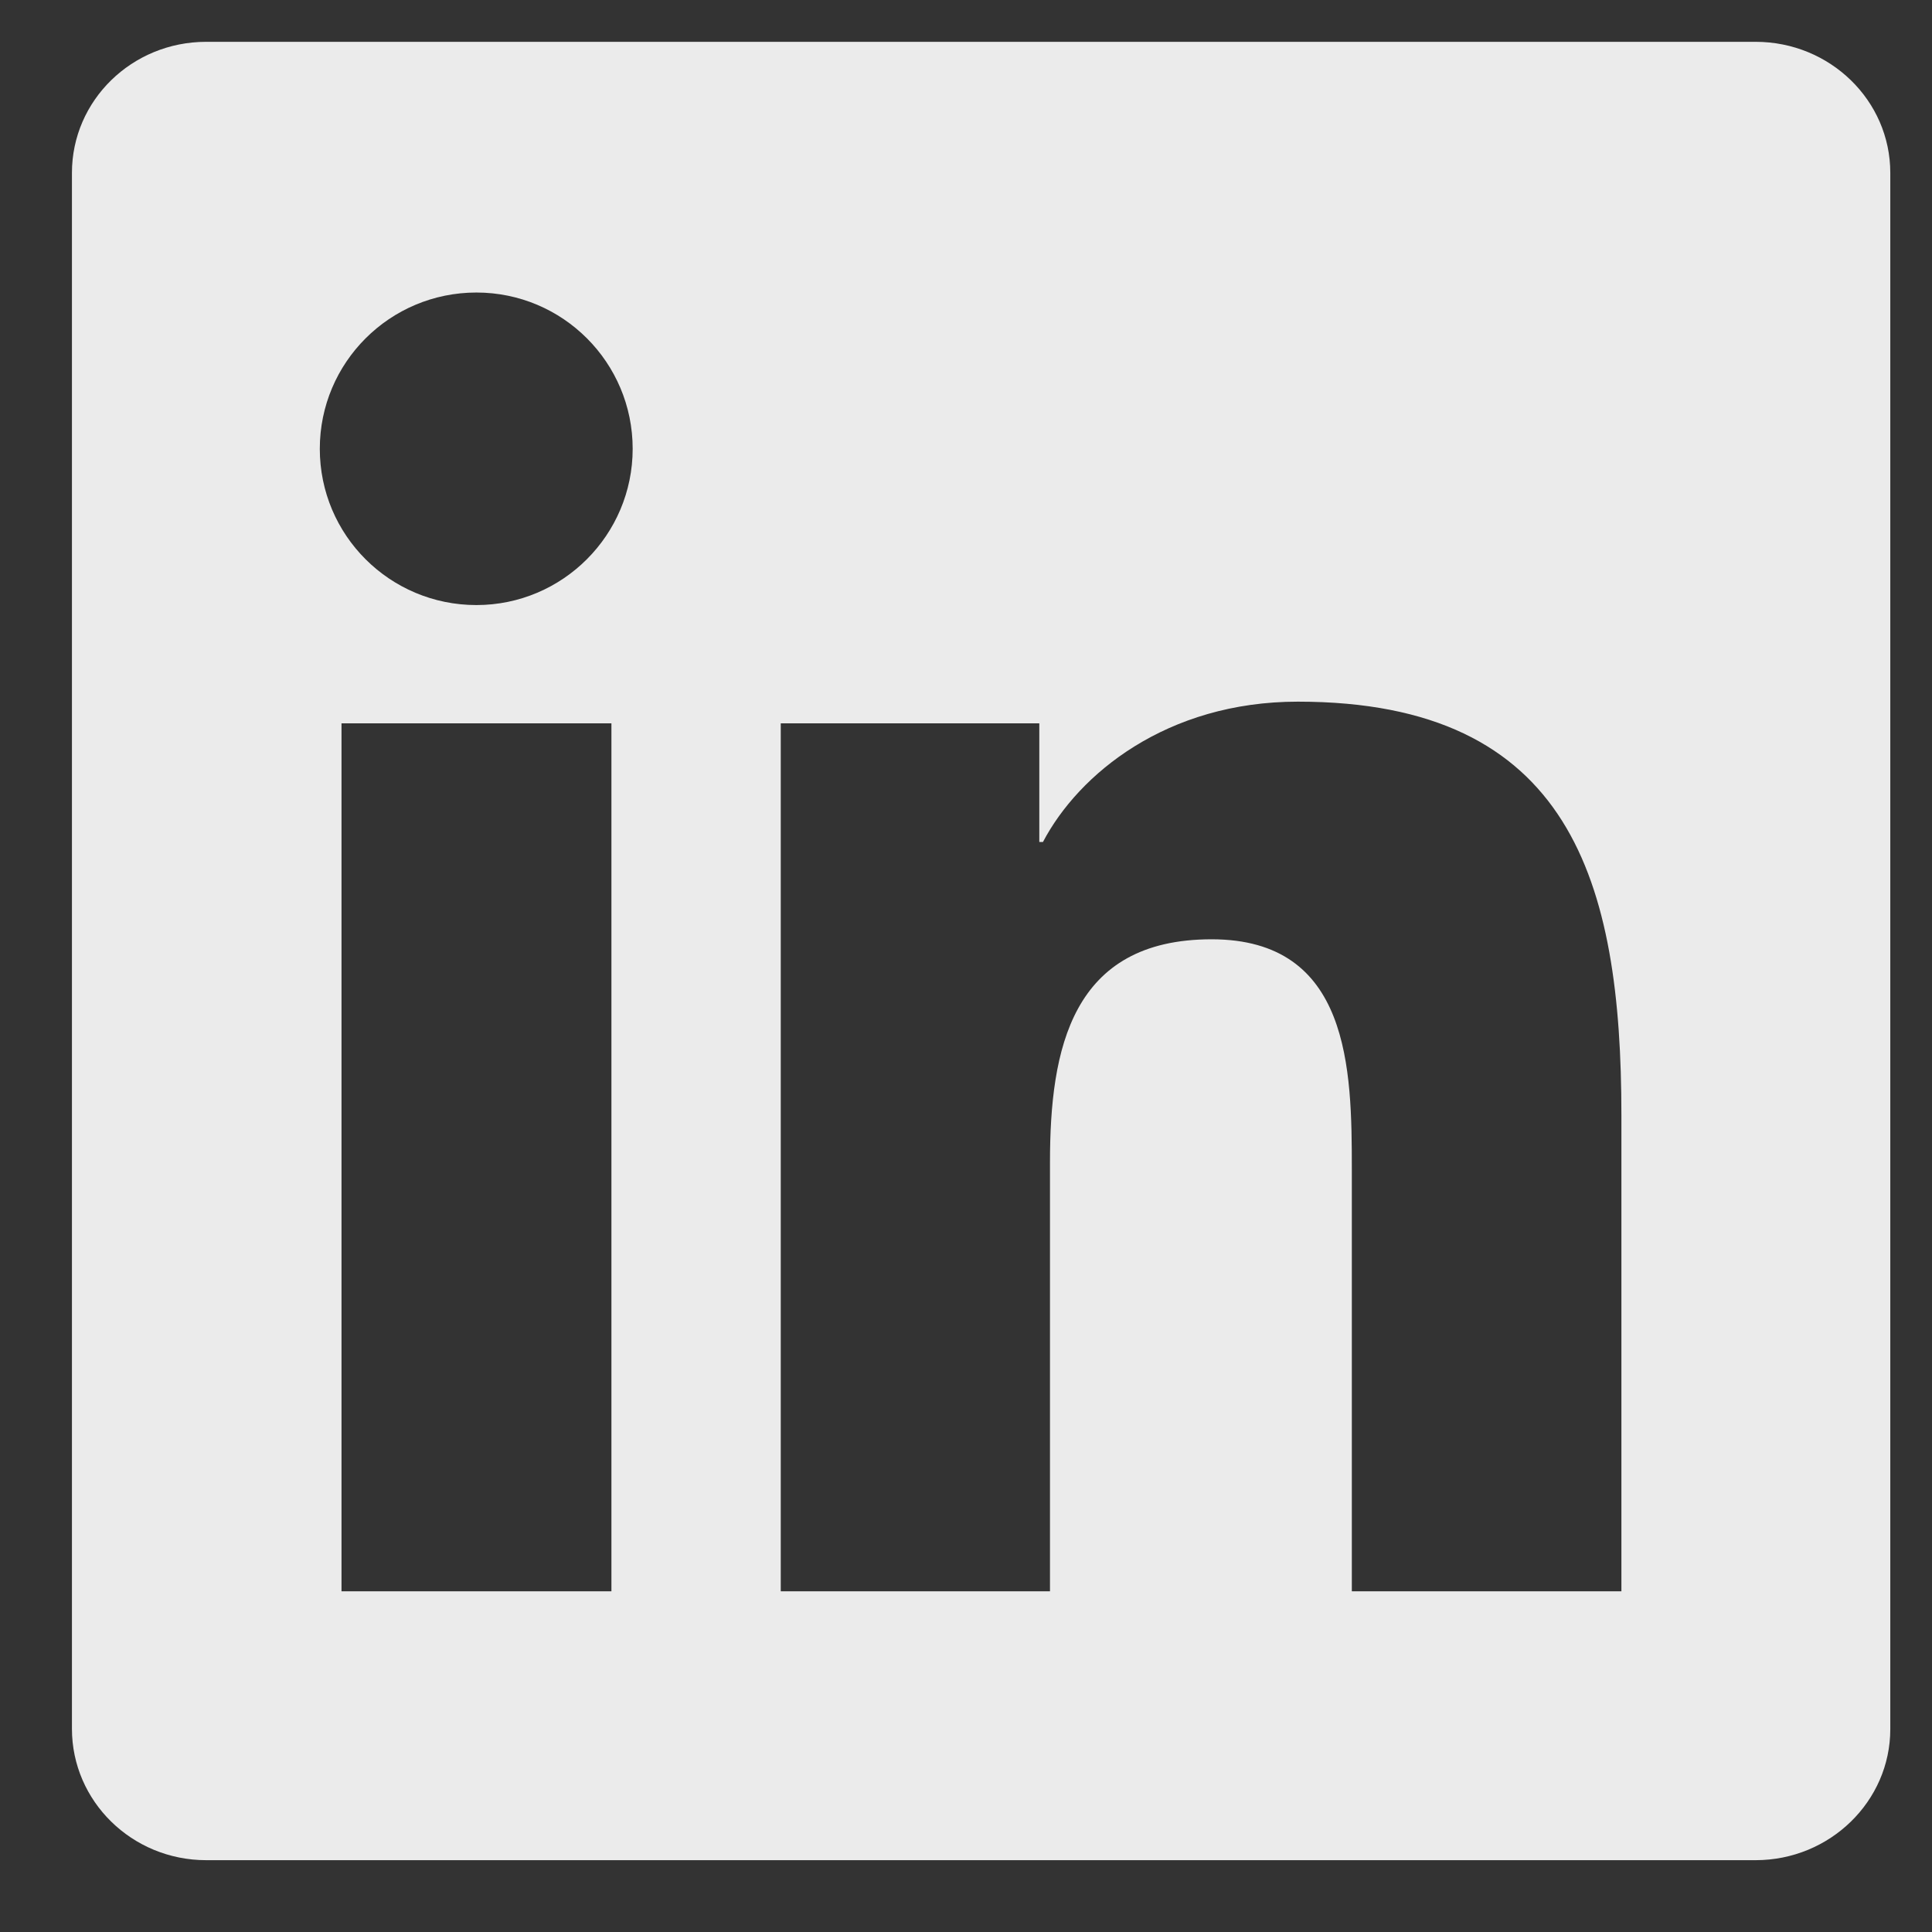 <svg width="17" height="17" viewBox="0 0 17 17" fill="none" xmlns="http://www.w3.org/2000/svg">
<rect x="0" y="0" width="17" height="17" fill="#333333" stroke="none"/>
<g id="Group" opacity="0.9">
<path id="Vector" d="M15.448 0.368H1.814C1.161 0.368 0.633 0.884 0.633 1.521V15.212C0.633 15.849 1.161 16.368 1.814 16.368H15.448C16.102 16.368 16.633 15.849 16.633 15.215V1.521C16.633 0.884 16.102 0.368 15.448 0.368ZM5.38 14.002H3.005V6.365H5.38V14.002ZM4.192 5.324C3.43 5.324 2.814 4.709 2.814 3.949C2.814 3.19 3.43 2.574 4.192 2.574C4.952 2.574 5.567 3.19 5.567 3.949C5.567 4.706 4.952 5.324 4.192 5.324ZM14.267 14.002H11.895V10.29C11.895 9.406 11.88 8.265 10.661 8.265C9.427 8.265 9.239 9.231 9.239 10.227V14.002H6.87V6.365H9.145V7.409H9.177C9.492 6.809 10.267 6.174 11.42 6.174C13.823 6.174 14.267 7.756 14.267 9.812V14.002Z" fill="white"/>
</g>
</svg>
